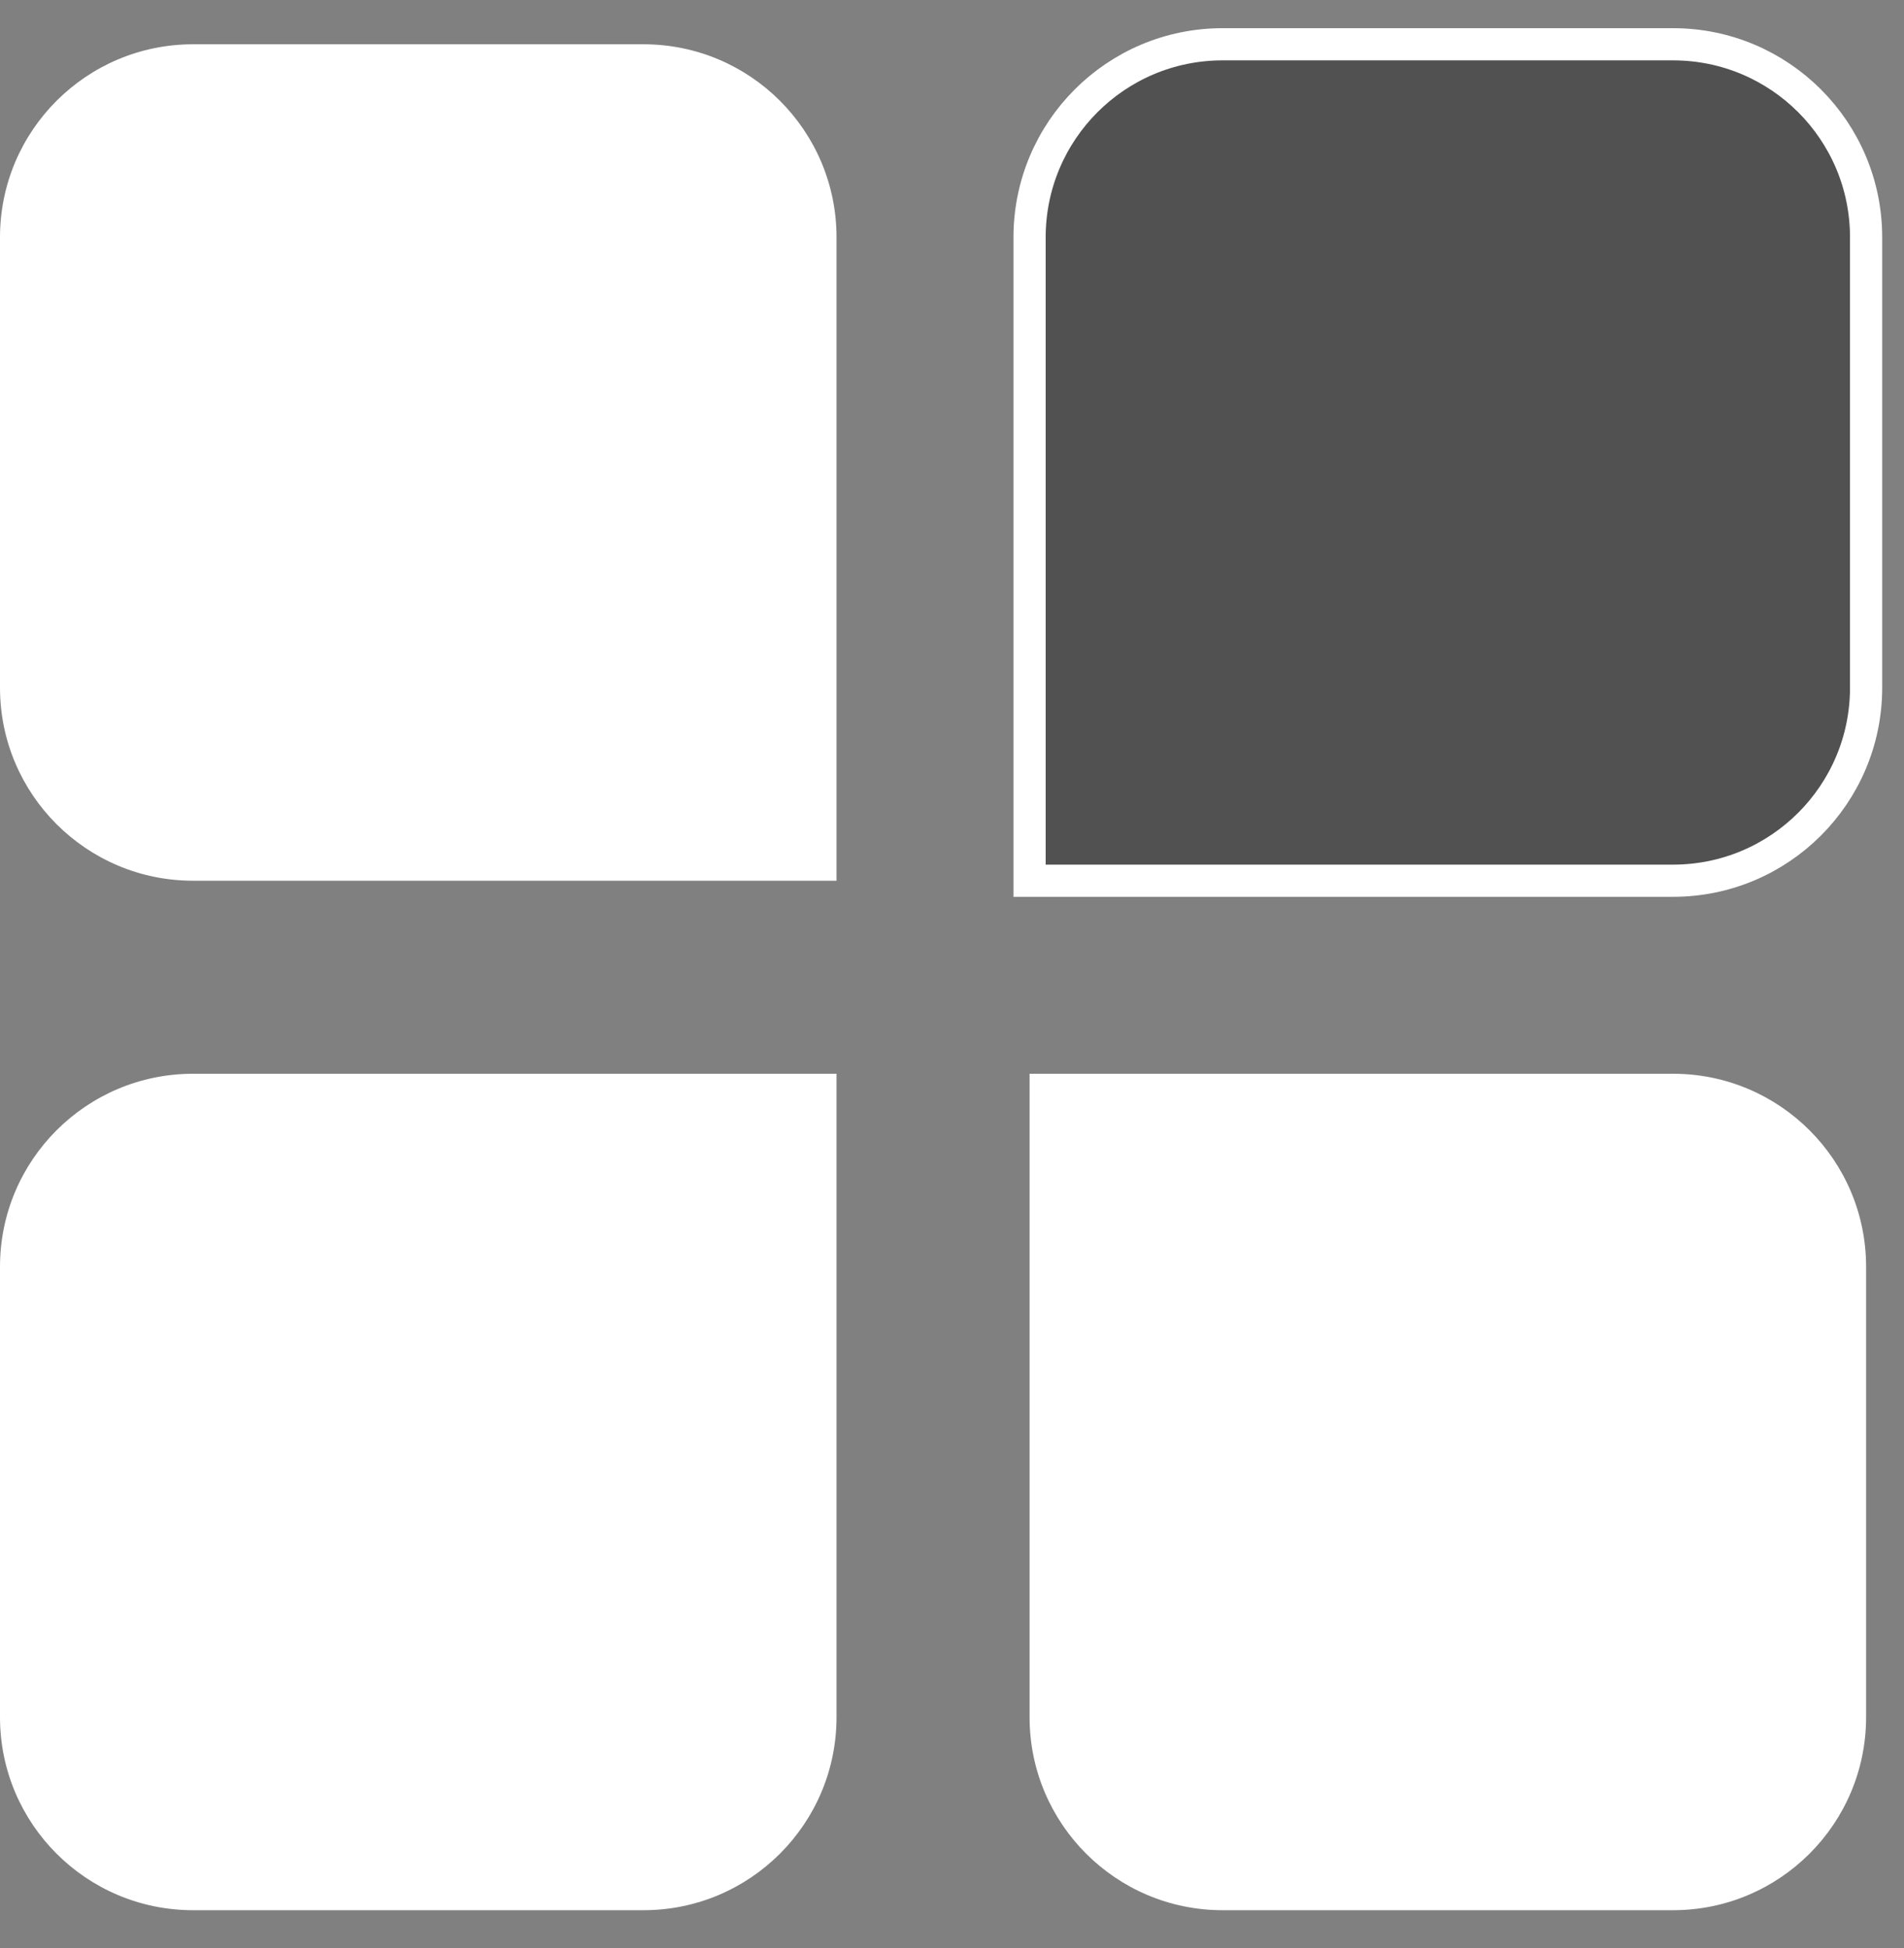 <?xml version="1.0" encoding="UTF-8"?>
<svg width="43px" height="44px" viewBox="0 0 43 44" version="1.1" xmlns="http://www.w3.org/2000/svg" xmlns:xlink="http://www.w3.org/1999/xlink">
    <rect x="0" y="0" width="43" height="44" fill="#808080" stroke="none"/>
    <!-- Generator: Sketch 46.2 (44496) - http://www.bohemiancoding.com/sketch -->
    <title>货管家 _icon</title>
    <desc>Created with Sketch.</desc>
    <defs></defs>
    <g id="Page-1" stroke="none" stroke-width="1" fill="none" fill-rule="evenodd">
        <g id="01首页2-" transform="translate(-682, -1636)">
            <g id="Group-8-Copy" transform="translate(558, 1593)">
                <g id="货管家-_icon" transform="translate(124, 44)">
                    <g id="Group-24">
                        <path d="M4.36,0 L14.532,0 L14.532,0 C16.94,-4.42302508e-16 18.892,1.952 18.892,4.36 L18.892,18.892 L4.36,18.892 L4.36,18.892 C1.952,18.892 -5.93310081e-16,16.94 -8.8817842e-16,14.532 L0,4.36 L0,4.36 C-2.94868339e-16,1.952 1.952,-4.45875911e-16 4.36,-8.8817842e-16 Z" id="Rectangle-2" fill="#FFFFFF"></path>
                        <path d="M4.36,23.252 L18.892,23.252 L18.892,37.784 L18.892,37.784 C18.892,40.192 16.94,42.144 14.532,42.144 L4.36,42.144 L4.36,42.144 C1.952,42.144 -5.93310081e-16,40.192 -8.8817842e-16,37.784 L0,27.611 L0,27.611 C-2.94868339e-16,25.204 1.952,23.252 4.36,23.252 Z" id="Rectangle-2-Copy-2" fill="#FFFFFF"></path>
                        <path d="M27.611,0 L37.784,0 L37.784,0 C40.192,-4.42302508e-16 42.144,1.952 42.144,4.36 L42.144,14.532 L42.144,14.532 C42.144,16.94 40.192,18.892 37.784,18.892 L23.252,18.892 L23.252,4.36 L23.252,4.36 C23.252,1.952 25.204,-4.45875911e-16 27.611,-8.8817842e-16 Z" id="Rectangle-2-Copy" stroke="#FFFFFF" stroke-width="0.727" fill-opacity="0.6" fill="#333333"></path>
                        <path d="M23.252,23.252 L37.784,23.252 L37.784,23.252 C40.192,23.252 42.144,25.204 42.144,27.611 L42.144,37.784 L42.144,37.784 C42.144,40.192 40.192,42.144 37.784,42.144 L27.611,42.144 L27.611,42.144 C25.204,42.144 23.252,40.192 23.252,37.784 L23.252,23.252 Z" id="Rectangle-2-Copy-3" fill="#FFFFFF"></path>
                    </g>
                </g>
            </g>
        </g>
    </g>
</svg>